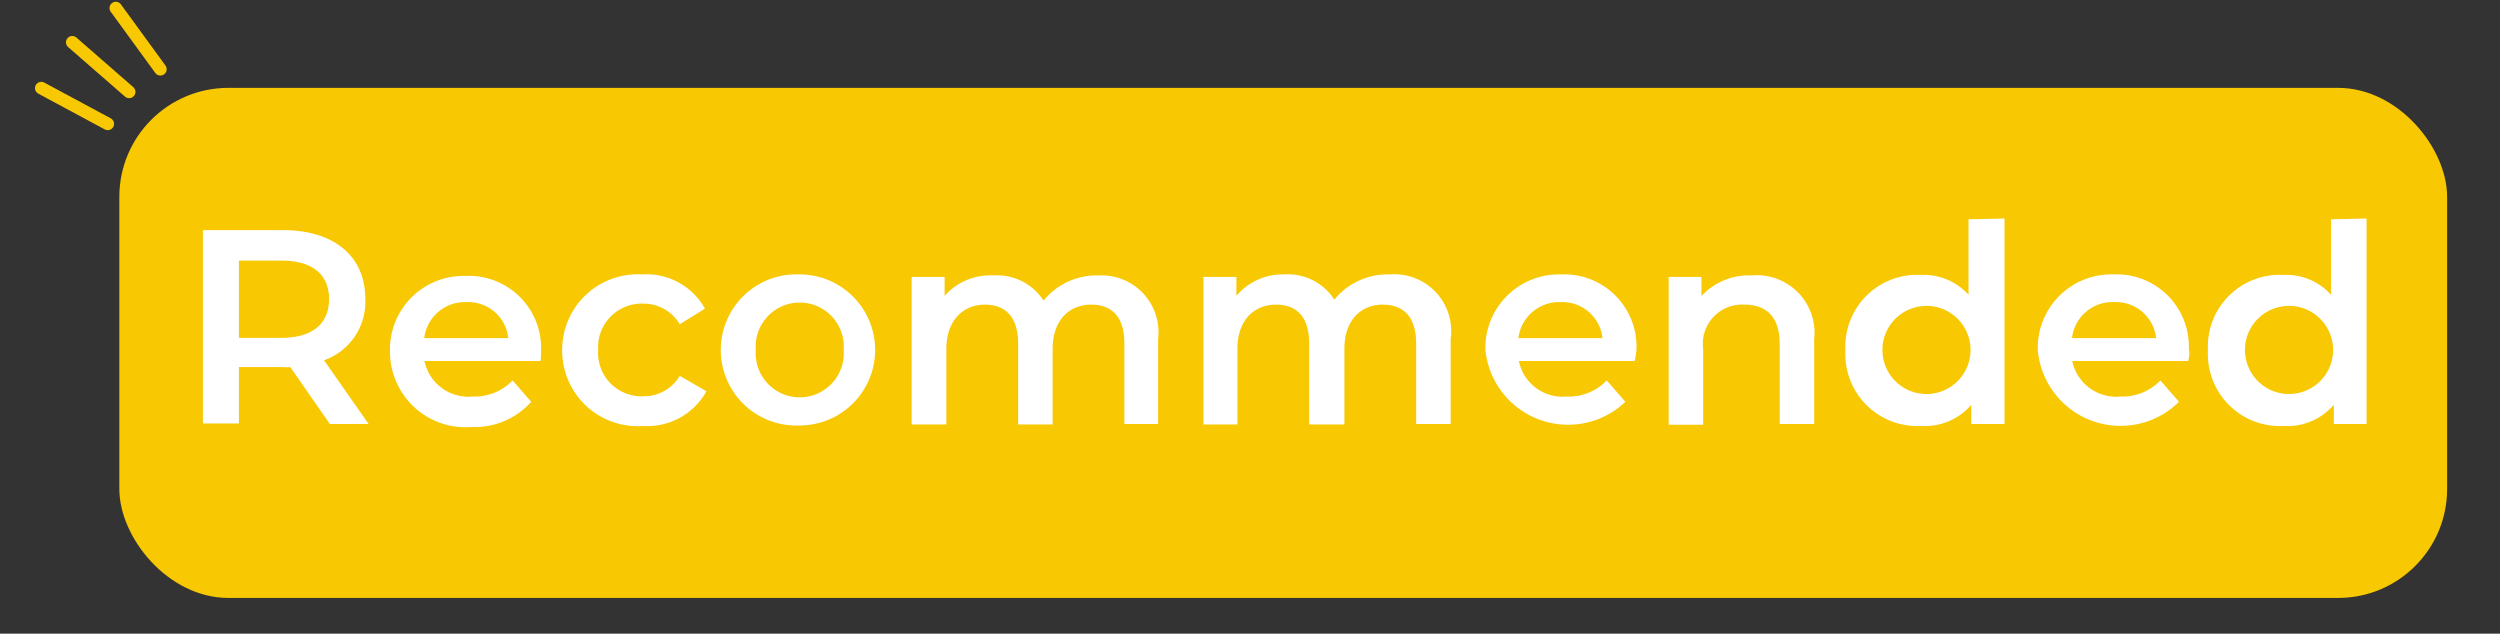 <svg id="Layer_1" data-name="Layer 1" xmlns="http://www.w3.org/2000/svg" viewBox="0 0 99.3 25.17"><rect x="0" y="0" width="99.3" height="25.17" fill="#333333" stroke="none"/><defs><style>.cls-1{fill:#f8c803;}.cls-2{fill:none;stroke:#f8c803;stroke-linecap:round;stroke-miterlimit:10;stroke-width:0.5px;}.cls-3{fill:#fff;}</style></defs><rect class="cls-1" x="4.74" y="3.49" width="92.46" height="20.26" rx="4.33"/><line class="cls-2" x1="1.64" y1="3.5" x2="4.28" y2="4.92"/><line class="cls-2" x1="2.87" y1="1.68" x2="5.13" y2="3.65"/><line class="cls-2" x1="4.6" y1="0.32" x2="6.37" y2="2.75"/><path class="cls-3" d="M13.1,16.84l-1.57-2.26a1.51,1.51,0,0,1-.3,0H9.49v2.24H8.06V9.14h3.17c2,0,3.28,1,3.28,2.74a2.46,2.46,0,0,1-1.64,2.43l1.77,2.53Zm-1.93-6.49H9.49v3.07h1.68c1.25,0,1.9-.57,1.9-1.54S12.42,10.35,11.17,10.35Z"/><path class="cls-3" d="M21.47,14.34H16.86a1.78,1.78,0,0,0,1.91,1.41,2.09,2.09,0,0,0,1.59-.64l.74.85a3,3,0,0,1-2.37,1,3,3,0,0,1-3.24-3,2.92,2.92,0,0,1,3-3,2.87,2.87,0,0,1,3,3A2.91,2.91,0,0,1,21.47,14.34Zm-4.62-.91h3.34A1.6,1.6,0,0,0,18.53,12,1.63,1.63,0,0,0,16.85,13.43Z"/><path class="cls-3" d="M22.33,13.9a3,3,0,0,1,3.18-3A2.65,2.65,0,0,1,28,12.26L27,12.88a1.67,1.67,0,0,0-1.46-.82,1.73,1.73,0,0,0-1.78,1.84,1.72,1.72,0,0,0,1.78,1.84A1.66,1.66,0,0,0,27,14.93l1.06.61a2.68,2.68,0,0,1-2.51,1.38A3,3,0,0,1,22.33,13.9Z"/><path class="cls-3" d="M28.63,13.9a3,3,0,0,1,3.13-3,3,3,0,1,1,0,6A3,3,0,0,1,28.63,13.9Zm4.88,0a1.75,1.75,0,1,0-3.49,0,1.75,1.75,0,1,0,3.49,0Z"/><path class="cls-3" d="M46,13.47v3.37H44.66V13.65c0-1.05-.48-1.55-1.32-1.55s-1.53.59-1.53,1.76v3H40.44V13.65c0-1.05-.49-1.55-1.32-1.55s-1.53.59-1.53,1.76v3H36.21V11h1.31v.75a2.42,2.42,0,0,1,1.93-.81,2.2,2.2,0,0,1,2,1,2.72,2.72,0,0,1,2.2-1A2.26,2.26,0,0,1,46,13.47Z"/><path class="cls-3" d="M57.62,13.47v3.37H56.25V13.65c0-1.05-.49-1.55-1.33-1.55s-1.52.59-1.52,1.76v3H52V13.65c0-1.05-.48-1.55-1.32-1.55s-1.53.59-1.53,1.76v3H47.8V11h1.31v.75A2.4,2.4,0,0,1,51,10.9a2.2,2.2,0,0,1,2,1,2.73,2.73,0,0,1,2.2-1A2.26,2.26,0,0,1,57.62,13.47Z"/><path class="cls-3" d="M64.93,14.34h-4.6a1.77,1.77,0,0,0,1.9,1.41,2.08,2.08,0,0,0,1.59-.64l.74.85A3.3,3.3,0,0,1,59,13.9a2.92,2.92,0,0,1,3-3,2.87,2.87,0,0,1,3,3A2.91,2.91,0,0,1,64.93,14.34Zm-4.62-.91h3.34A1.6,1.6,0,0,0,62,12,1.63,1.63,0,0,0,60.31,13.43Z"/><path class="cls-3" d="M72.06,13.47v3.37H70.69V13.65c0-1.05-.52-1.55-1.4-1.55a1.56,1.56,0,0,0-1.64,1.77v3H66.28V11h1.3v.76a2.57,2.57,0,0,1,2-.82A2.29,2.29,0,0,1,72.06,13.47Z"/><path class="cls-3" d="M79.62,8.68v8.16H78.3v-.76a2.44,2.44,0,0,1-2,.84,2.86,2.86,0,0,1-3-3,2.85,2.85,0,0,1,3-3,2.39,2.39,0,0,1,1.89.79v-3ZM78.27,13.9a1.75,1.75,0,1,0-3.5,0,1.75,1.75,0,1,0,3.5,0Z"/><path class="cls-3" d="M86.92,14.34H82.31a1.78,1.78,0,0,0,1.91,1.41,2.09,2.09,0,0,0,1.59-.64l.74.85a3.3,3.3,0,0,1-5.61-2.06,2.92,2.92,0,0,1,3-3,2.87,2.87,0,0,1,3,3C87,14.05,86.93,14.21,86.92,14.34Zm-4.62-.91h3.34A1.6,1.6,0,0,0,84,12,1.62,1.62,0,0,0,82.3,13.43Z"/><path class="cls-3" d="M94,8.68v8.16H92.7v-.76a2.44,2.44,0,0,1-2,.84,2.86,2.86,0,0,1-3-3,2.85,2.85,0,0,1,3-3,2.39,2.39,0,0,1,1.89.79v-3ZM92.67,13.9a1.75,1.75,0,1,0-3.5,0,1.75,1.75,0,1,0,3.5,0Z"/></svg>